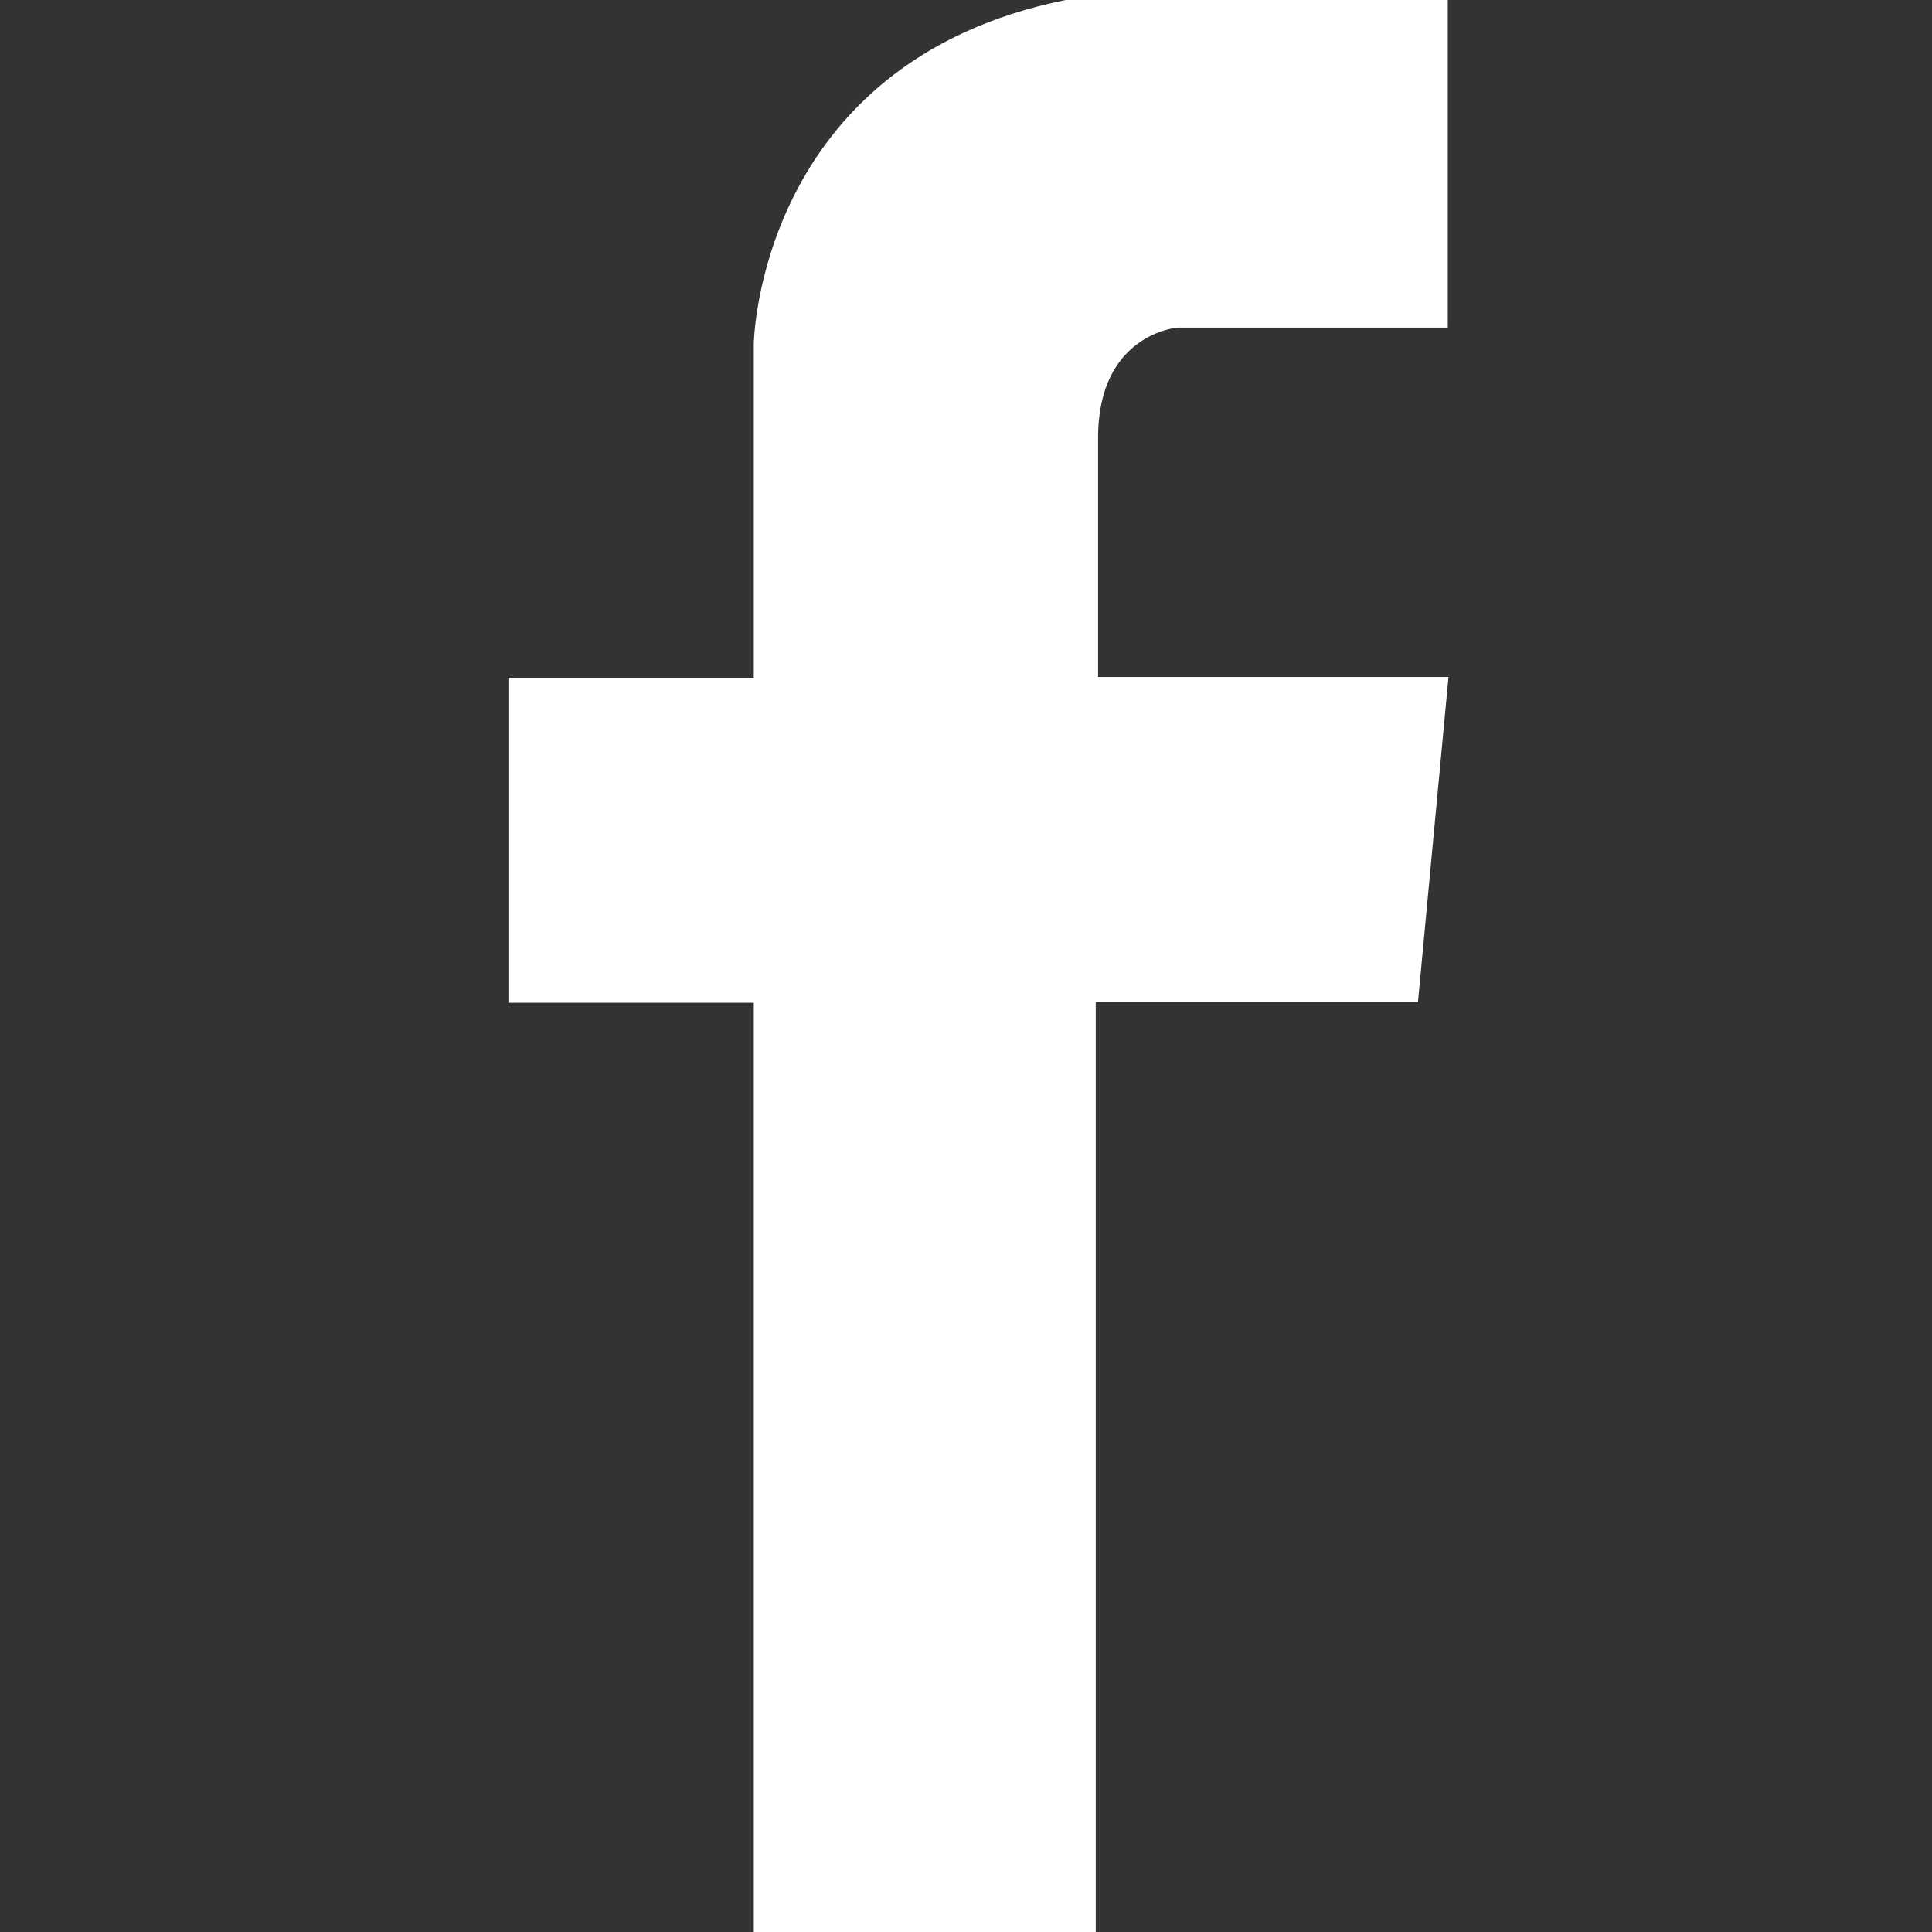 <svg width="19" height="19" viewBox="0 0 19 19" fill="none" xmlns="http://www.w3.org/2000/svg">
<rect x="0" y="0" width="19" height="19" fill="#333333" stroke="none"/>
<path d="M11.578 3.222H14.238V0H10.48C7.451 0.612 7.413 3.382 7.413 3.382V6.665H5V9.861H7.413V19H10.776V9.853H13.945L14.245 6.658H10.799V4.313C10.795 3.283 11.578 3.222 11.578 3.222Z" fill="white"/>
</svg>
